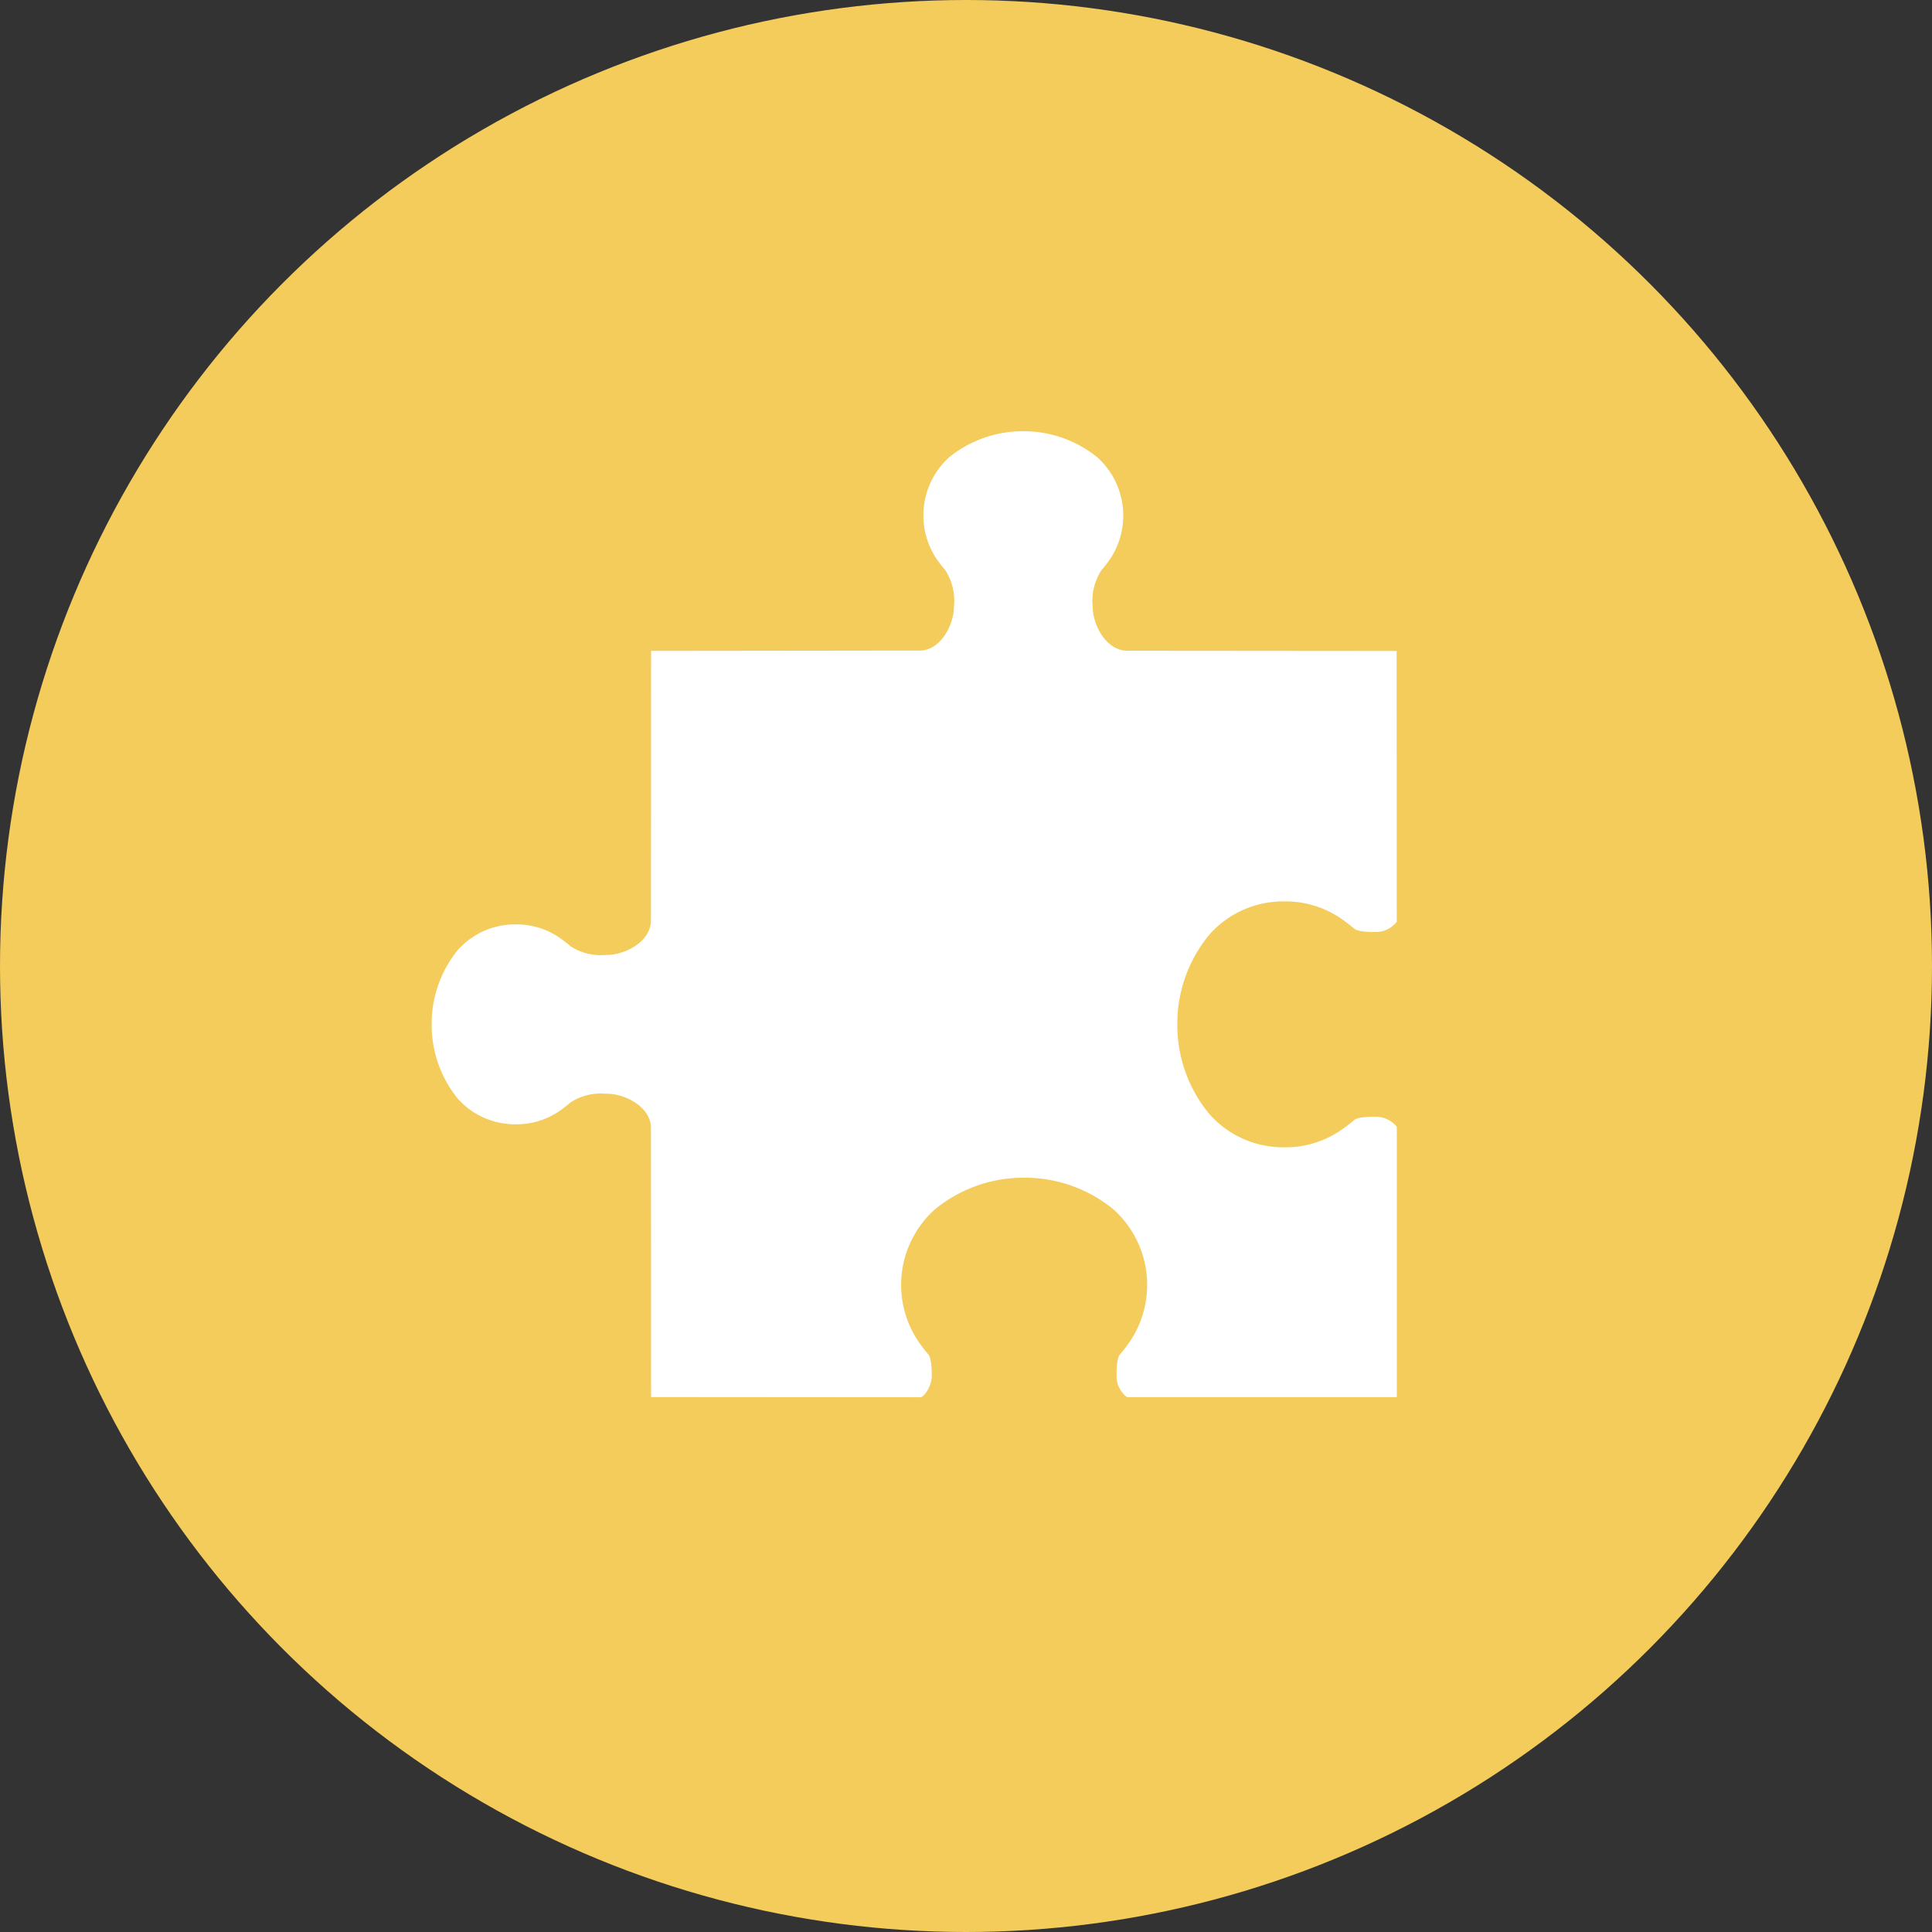 <svg id="icon03" xmlns="http://www.w3.org/2000/svg" width="112" height="112" viewBox="0 0 112 112">
  <rect x="0" y="0" width="112" height="112" fill="#333333" stroke="none"/>
  <defs>
    <style>
      .cls-1 {
        fill: #f4cc5b;
      }

      .cls-2 {
        fill: #fff;
      }
    </style>
  </defs>
  <circle id="楕円形_6329" data-name="楕円形 6329" class="cls-1" cx="56" cy="56" r="56"/>
  <path id="パス_1829" data-name="パス 1829" class="cls-2" d="M80.97,65.327v-.011a1.579,1.579,0,0,0-1.214-.579h-.09c-.845,0-1.091.131-1.158.188a8.864,8.864,0,0,1-.8.612,5.709,5.709,0,0,1-3.315.973h-.082a5.712,5.712,0,0,1-4.2-1.924,8.076,8.076,0,0,1-1.859-5.021V59.2a8.076,8.076,0,0,1,1.859-5.021,5.712,5.712,0,0,1,4.2-1.924h.082a5.712,5.712,0,0,1,3.316.973,9.165,9.165,0,0,1,.8.612c.067.057.313.188,1.158.188h.091a1.549,1.549,0,0,0,1.213-.587v0c0-.028,0-.057,0-.085l-.006-15.619-15.605-.013c-1.235,0-2.006-1.479-2.015-2.538a3.284,3.284,0,0,1,.5-2.123,7.568,7.568,0,0,0,.527-.683,4.545,4.545,0,0,0-.767-5.877A6.8,6.8,0,0,0,59.508,25H59.14a6.8,6.8,0,0,0-4.1,1.493,4.545,4.545,0,0,0-.767,5.877,7.546,7.546,0,0,0,.528.684,3.285,3.285,0,0,1,.5,2.122c-.009,1.059-.773,2.538-1.994,2.538l-15.563.018-.007,15.611c0,1.235-1.478,2.006-2.538,2.016h-.1a3.192,3.192,0,0,1-2.019-.5,7.776,7.776,0,0,0-.684-.528,4.406,4.406,0,0,0-2.567-.742h-.071a4.431,4.431,0,0,0-3.24,1.509,6.8,6.8,0,0,0-1.493,4.1v.368a6.8,6.8,0,0,0,1.493,4.1,4.432,4.432,0,0,0,3.241,1.509h.07a4.4,4.4,0,0,0,2.566-.742,7.52,7.52,0,0,0,.685-.528,3.192,3.192,0,0,1,2.019-.5h.1c1.06.009,2.538.772,2.538,1.994l.007,15.59L52.822,81h.531c.226,0,.656-.648.661-1.223.008-.918-.128-1.179-.187-1.249a9.136,9.136,0,0,1-.613-.8,5.879,5.879,0,0,1,.953-7.594,8.073,8.073,0,0,1,5.02-1.859h.368a8.076,8.076,0,0,1,5.021,1.859,5.881,5.881,0,0,1,.952,7.594,8.968,8.968,0,0,1-.612.8c-.059.07-.2.331-.187,1.249a1.527,1.527,0,0,0,.6,1.215h0c.032,0,.063,0,.1,0l15.545,0,0-15.6C80.973,65.374,80.971,65.351,80.97,65.327Z"/>
</svg>
